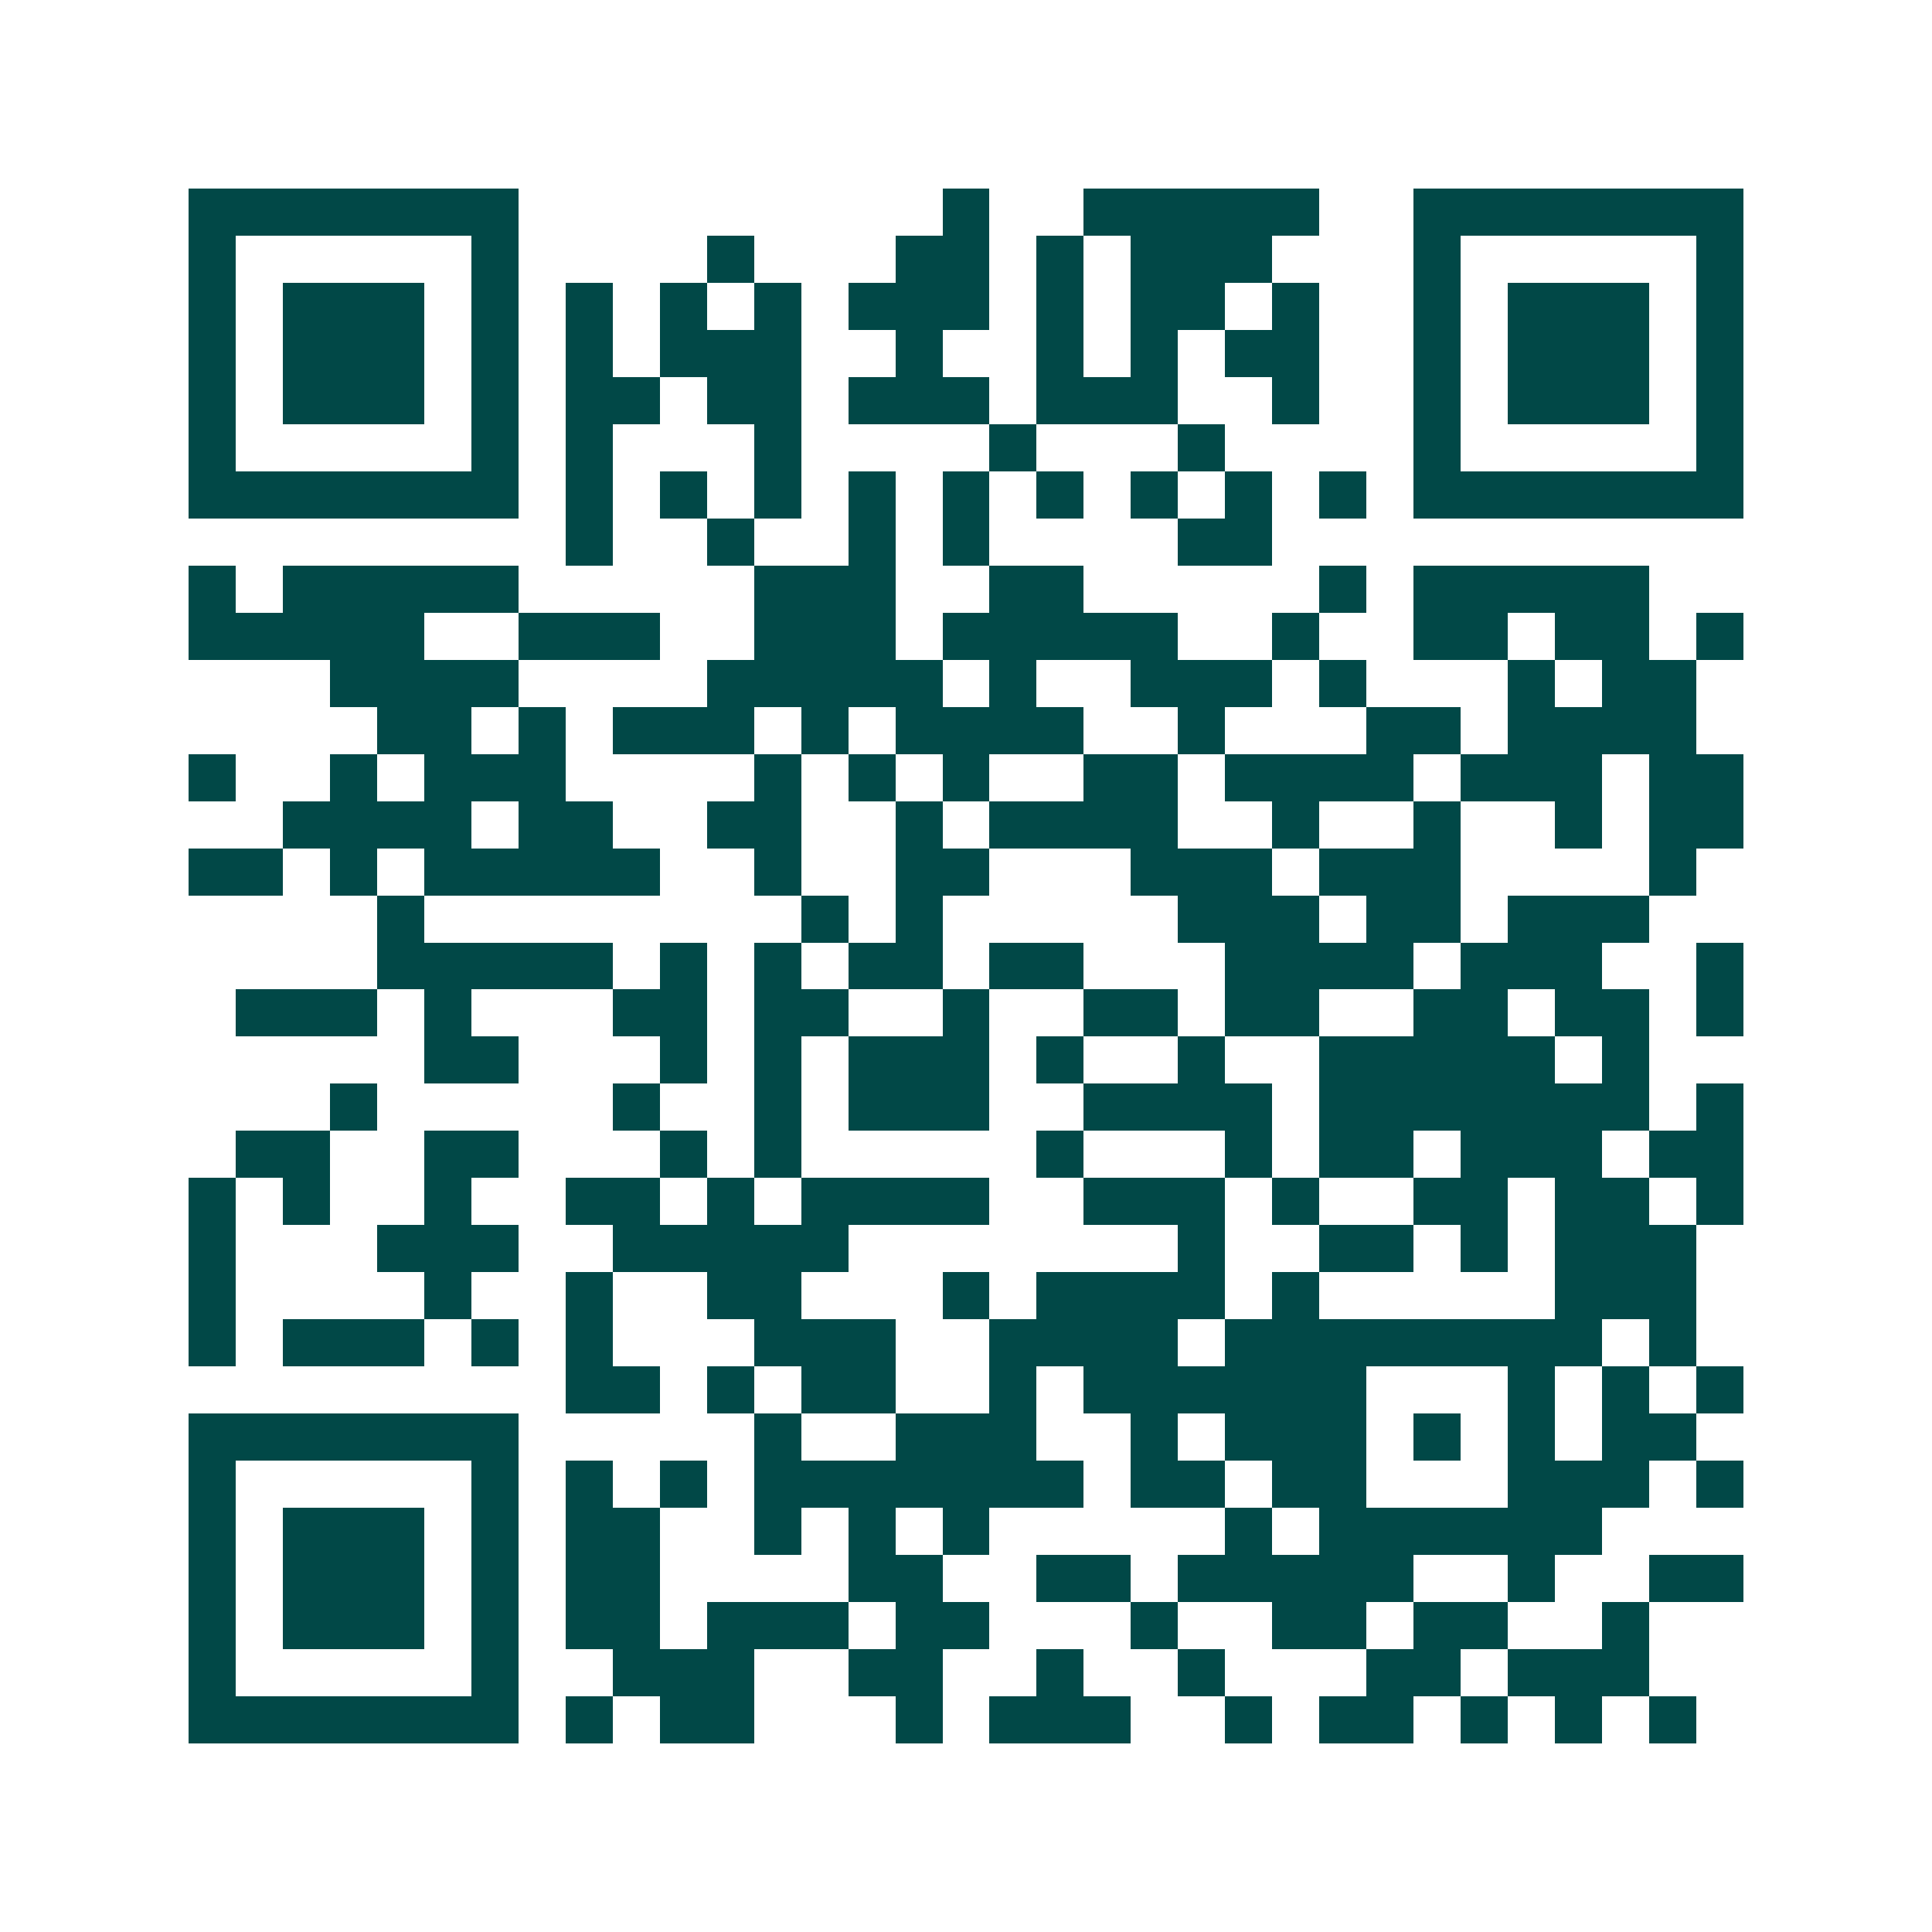 <svg xmlns="http://www.w3.org/2000/svg" width="200" height="200" viewBox="0 0 41 41" shape-rendering="crispEdges"><path fill="#ffffff" d="M0 0h41v41H0z"/><path stroke="#014847" d="M4 4.5h7m9 0h1m2 0h5m2 0h7M4 5.5h1m5 0h1m4 0h1m3 0h2m1 0h1m1 0h3m3 0h1m5 0h1M4 6.5h1m1 0h3m1 0h1m1 0h1m1 0h1m1 0h1m1 0h3m1 0h1m1 0h2m1 0h1m2 0h1m1 0h3m1 0h1M4 7.5h1m1 0h3m1 0h1m1 0h1m1 0h3m2 0h1m2 0h1m1 0h1m1 0h2m2 0h1m1 0h3m1 0h1M4 8.5h1m1 0h3m1 0h1m1 0h2m1 0h2m1 0h3m1 0h3m2 0h1m2 0h1m1 0h3m1 0h1M4 9.5h1m5 0h1m1 0h1m3 0h1m4 0h1m3 0h1m4 0h1m5 0h1M4 10.5h7m1 0h1m1 0h1m1 0h1m1 0h1m1 0h1m1 0h1m1 0h1m1 0h1m1 0h1m1 0h7M12 11.5h1m2 0h1m2 0h1m1 0h1m4 0h2M4 12.5h1m1 0h5m5 0h3m2 0h2m5 0h1m1 0h5M4 13.5h5m2 0h3m2 0h3m1 0h5m2 0h1m2 0h2m1 0h2m1 0h1M7 14.5h4m4 0h5m1 0h1m2 0h3m1 0h1m3 0h1m1 0h2M8 15.5h2m1 0h1m1 0h3m1 0h1m1 0h4m2 0h1m3 0h2m1 0h4M4 16.5h1m2 0h1m1 0h3m4 0h1m1 0h1m1 0h1m2 0h2m1 0h4m1 0h3m1 0h2M6 17.5h4m1 0h2m2 0h2m2 0h1m1 0h4m2 0h1m2 0h1m2 0h1m1 0h2M4 18.5h2m1 0h1m1 0h5m2 0h1m2 0h2m3 0h3m1 0h3m4 0h1M8 19.5h1m8 0h1m1 0h1m5 0h3m1 0h2m1 0h3M8 20.5h5m1 0h1m1 0h1m1 0h2m1 0h2m3 0h4m1 0h3m2 0h1M5 21.5h3m1 0h1m3 0h2m1 0h2m2 0h1m2 0h2m1 0h2m2 0h2m1 0h2m1 0h1M9 22.5h2m3 0h1m1 0h1m1 0h3m1 0h1m2 0h1m2 0h5m1 0h1M7 23.5h1m5 0h1m2 0h1m1 0h3m2 0h4m1 0h7m1 0h1M5 24.5h2m2 0h2m3 0h1m1 0h1m5 0h1m3 0h1m1 0h2m1 0h3m1 0h2M4 25.5h1m1 0h1m2 0h1m2 0h2m1 0h1m1 0h4m2 0h3m1 0h1m2 0h2m1 0h2m1 0h1M4 26.5h1m3 0h3m2 0h5m7 0h1m2 0h2m1 0h1m1 0h3M4 27.5h1m4 0h1m2 0h1m2 0h2m3 0h1m1 0h4m1 0h1m5 0h3M4 28.5h1m1 0h3m1 0h1m1 0h1m3 0h3m2 0h4m1 0h8m1 0h1M12 29.5h2m1 0h1m1 0h2m2 0h1m1 0h6m3 0h1m1 0h1m1 0h1M4 30.5h7m5 0h1m2 0h3m2 0h1m1 0h3m1 0h1m1 0h1m1 0h2M4 31.5h1m5 0h1m1 0h1m1 0h1m1 0h7m1 0h2m1 0h2m3 0h3m1 0h1M4 32.5h1m1 0h3m1 0h1m1 0h2m2 0h1m1 0h1m1 0h1m5 0h1m1 0h6M4 33.5h1m1 0h3m1 0h1m1 0h2m4 0h2m2 0h2m1 0h5m2 0h1m2 0h2M4 34.5h1m1 0h3m1 0h1m1 0h2m1 0h3m1 0h2m3 0h1m2 0h2m1 0h2m2 0h1M4 35.5h1m5 0h1m2 0h3m2 0h2m2 0h1m2 0h1m3 0h2m1 0h3M4 36.5h7m1 0h1m1 0h2m3 0h1m1 0h3m2 0h1m1 0h2m1 0h1m1 0h1m1 0h1"/></svg>
